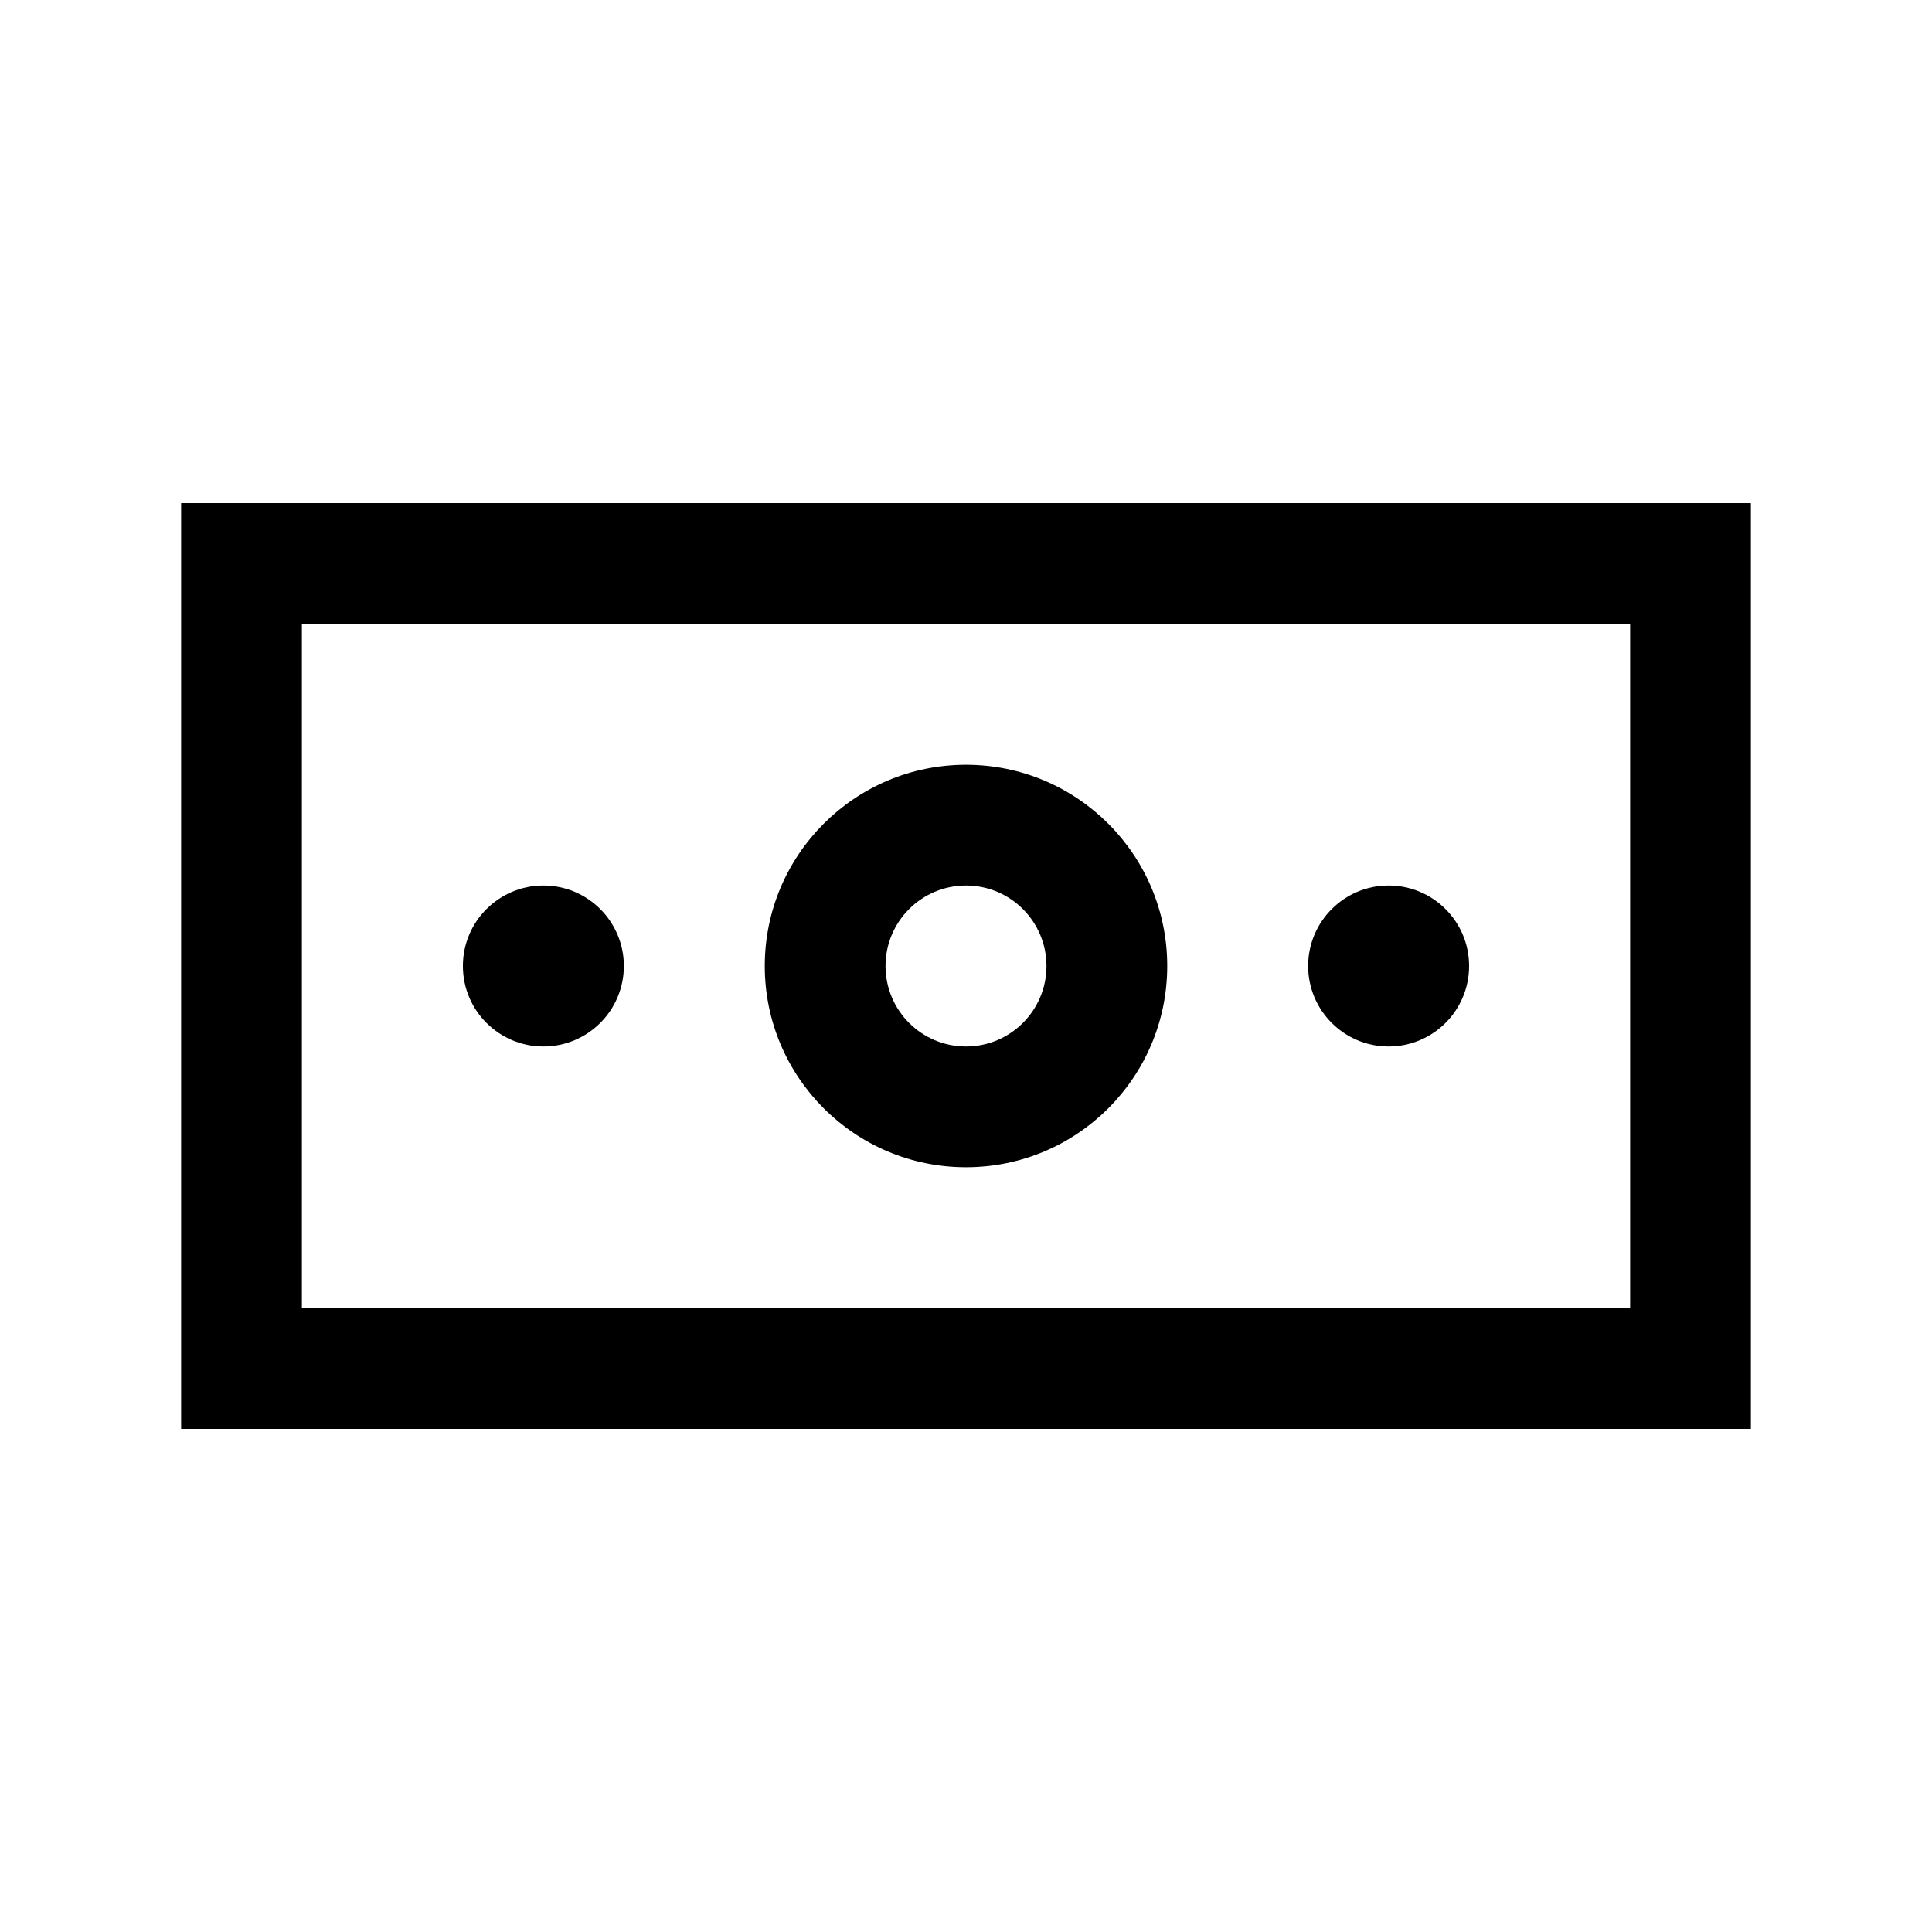 <svg width="32" height="32" viewBox="0 0 32 32" fill="none" xmlns="http://www.w3.org/2000/svg">
<path d="M9 14.667C8.264 14.667 7.667 15.264 7.667 16C7.667 16.736 8.264 17.333 9 17.333C9.736 17.333 10.333 16.736 10.333 16C10.333 15.264 9.736 14.667 9 14.667Z" fill="black"/>
<path d="M21.667 16C21.667 15.264 22.264 14.667 23 14.667C23.736 14.667 24.333 15.264 24.333 16C24.333 16.736 23.736 17.333 23 17.333C22.264 17.333 21.667 16.736 21.667 16Z" fill="black"/>
<path fill-rule="evenodd" clip-rule="evenodd" d="M16 12.667C14.159 12.667 12.667 14.159 12.667 16C12.667 17.841 14.159 19.333 16 19.333C17.841 19.333 19.333 17.841 19.333 16C19.333 14.159 17.841 12.667 16 12.667ZM14.667 16C14.667 15.264 15.264 14.667 16 14.667C16.736 14.667 17.333 15.264 17.333 16C17.333 16.736 16.736 17.333 16 17.333C15.264 17.333 14.667 16.736 14.667 16Z" fill="black"/>
<path fill-rule="evenodd" clip-rule="evenodd" d="M29 8.333H3V23.667H29V8.333ZM5 21.667V10.333H27V21.667H5Z" fill="black"/>
</svg>
